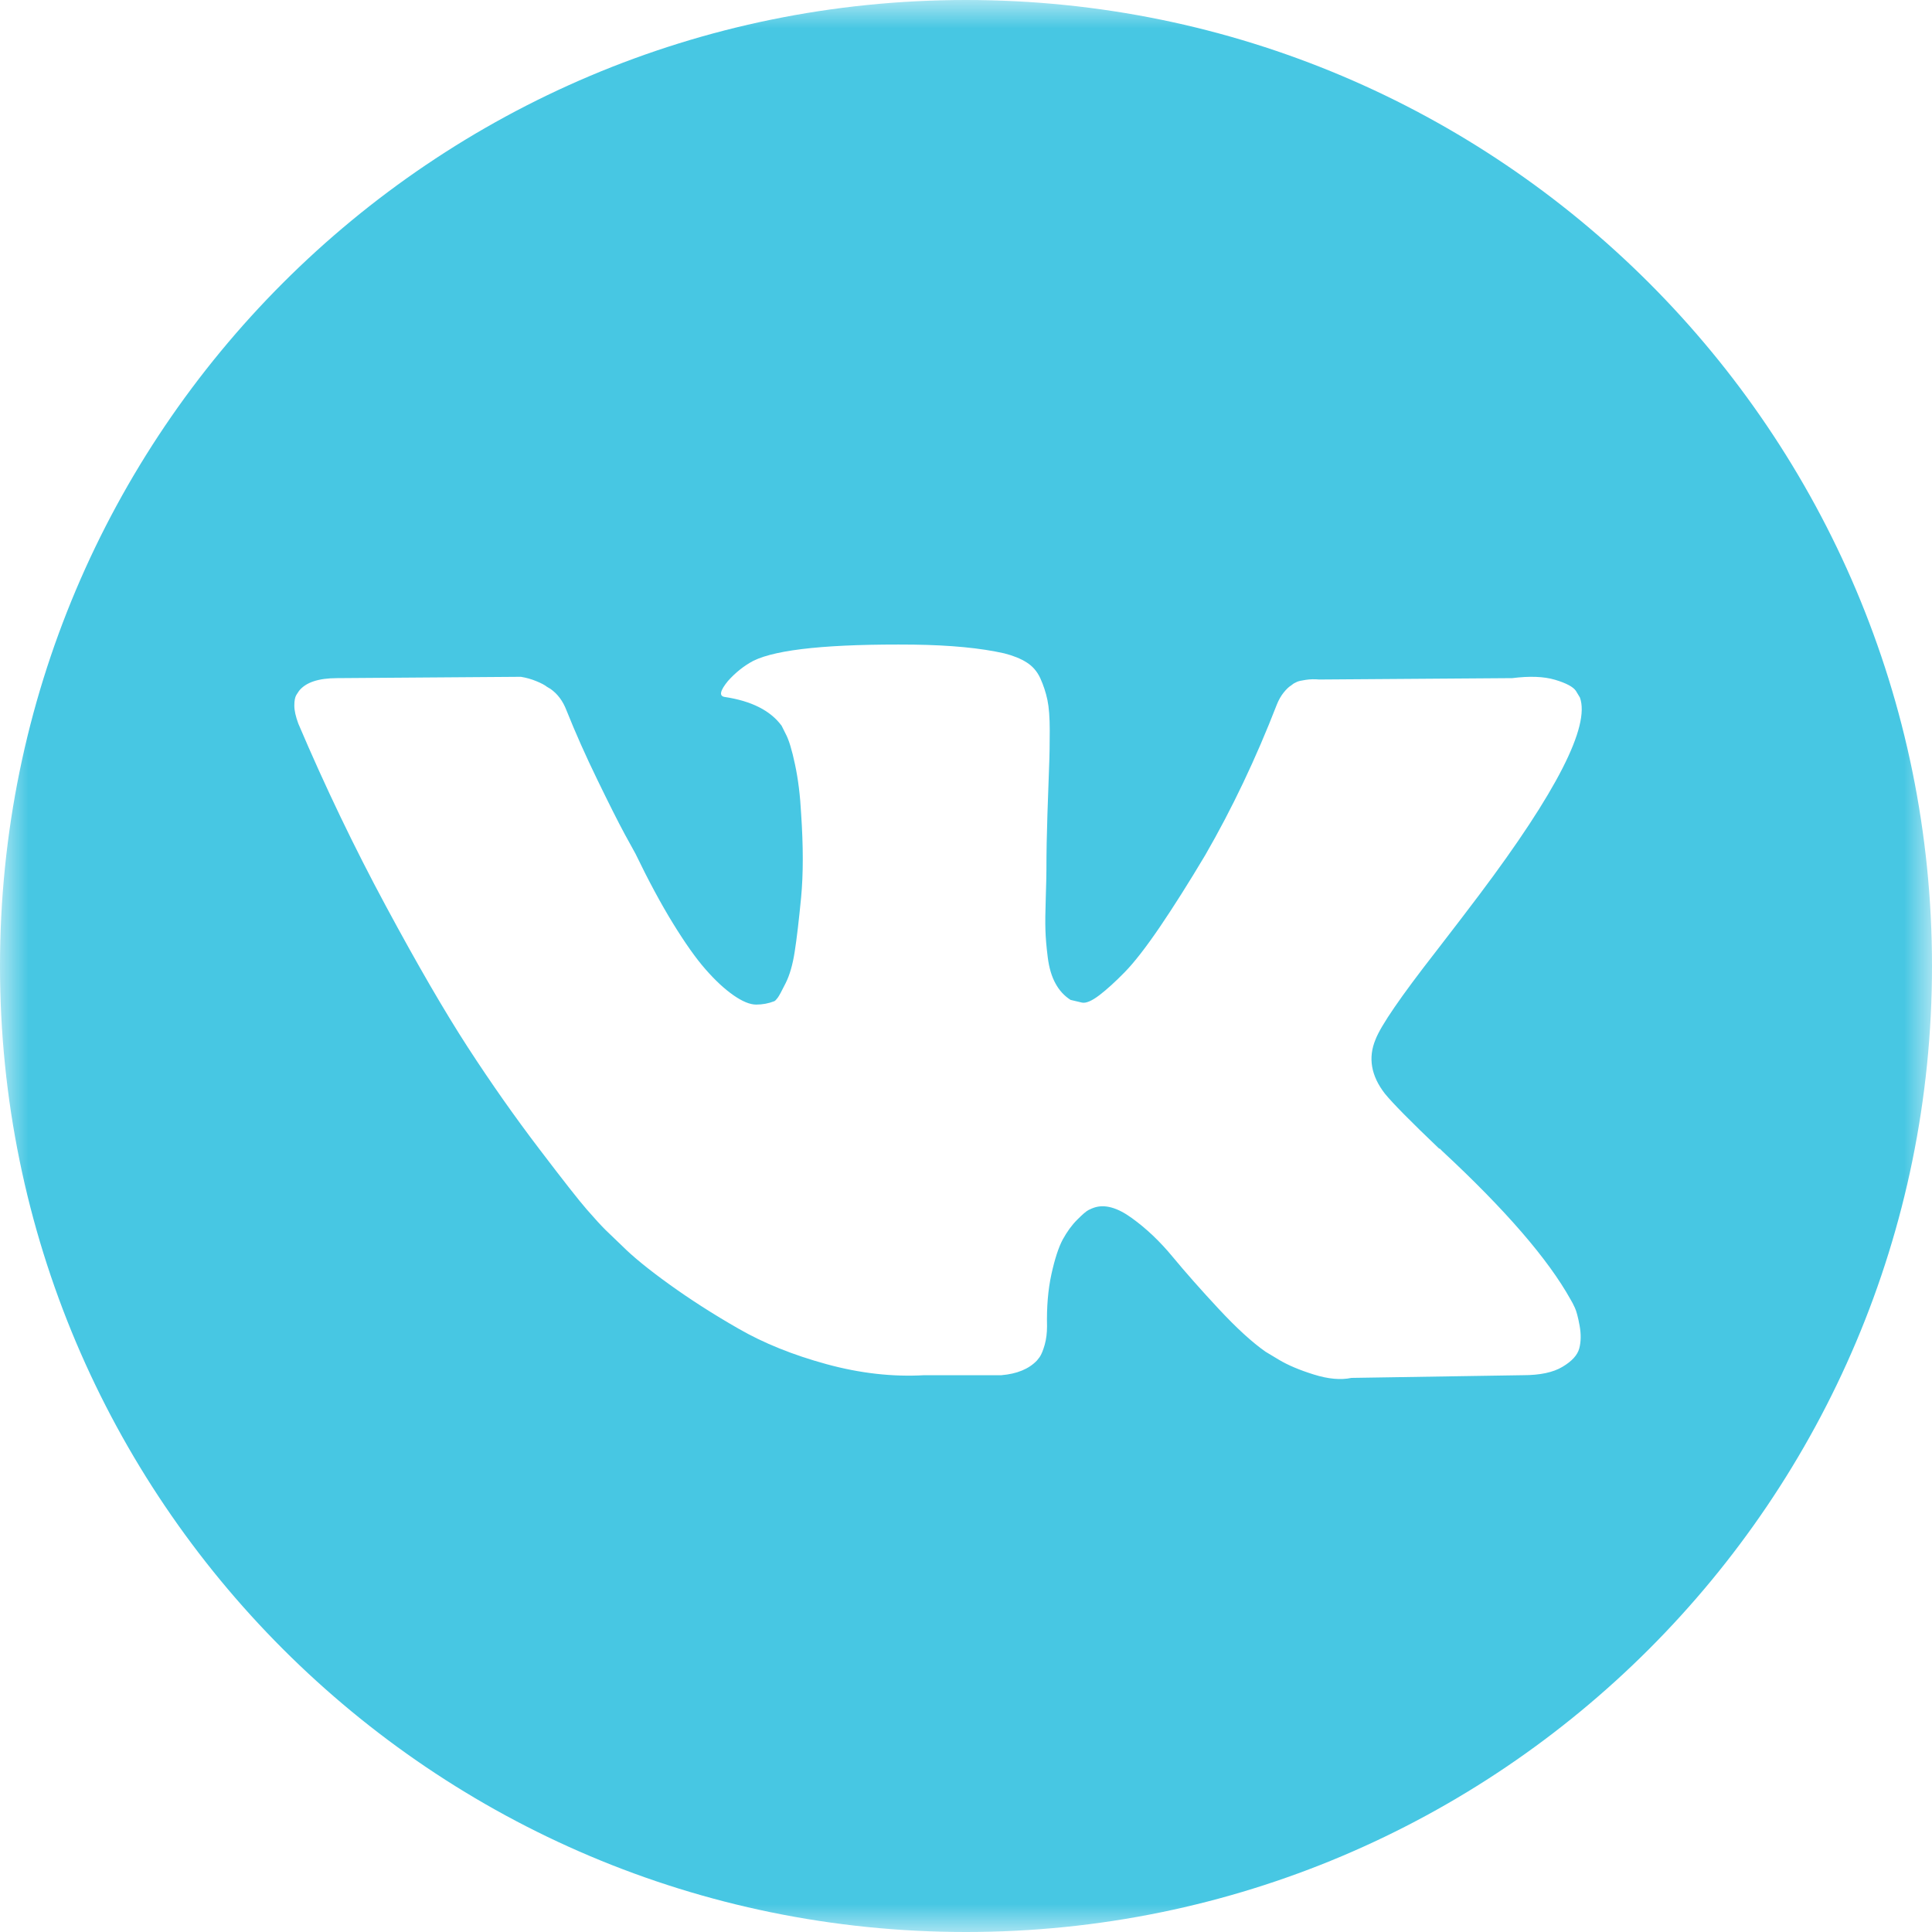 <?xml version="1.0" encoding="UTF-8"?> <svg xmlns="http://www.w3.org/2000/svg" viewBox="0 0 35.00 35.00" data-guides="{&quot;vertical&quot;:[],&quot;horizontal&quot;:[]}"><defs></defs><mask x="0" y="0" width="35" height="35" data-from-defs="true" maskUnits="userSpaceOnUse" maskContentUnits="userSpaceOnUse" id="tSvg309970bbe0"><path fill="#47c7e3" width="35" height="35" id="tSvg8c8e07f0a" title="Rectangle 2" fill-opacity="1" stroke="none" stroke-opacity="1" d="M0 0H35V35H0Z" style="transform-origin: 17.5px 17.5px;"></path></mask><path fill="#47c7e3" stroke="none" fill-opacity="1" stroke-width="1" stroke-opacity="1" id="tSvg3fb46c0242" title="Path 9" d="M17.5 0C7.835 0 0 7.835 0 17.5C0 27.165 7.835 35 17.5 35C27.165 35 35 27.165 35 17.5C35 7.835 27.165 0 17.5 0ZM25.089 19.813C25.227 19.983 25.554 20.315 26.072 20.809C26.076 20.809 26.08 20.809 26.084 20.809C26.088 20.813 26.092 20.817 26.096 20.821C26.1 20.825 26.104 20.829 26.108 20.833C26.117 20.841 26.125 20.849 26.133 20.858C27.274 21.918 28.047 22.813 28.452 23.541C28.477 23.581 28.503 23.632 28.531 23.693C28.559 23.754 28.588 23.861 28.616 24.015C28.644 24.169 28.642 24.306 28.61 24.427C28.578 24.548 28.477 24.66 28.306 24.761C28.137 24.863 27.898 24.913 27.59 24.913C26.554 24.93 25.518 24.946 24.482 24.962C24.288 25.003 24.061 24.982 23.802 24.901C23.542 24.82 23.332 24.731 23.17 24.634C23.089 24.585 23.008 24.537 22.927 24.488C22.684 24.318 22.401 24.059 22.077 23.711C21.753 23.363 21.476 23.049 21.245 22.77C21.015 22.491 20.768 22.256 20.504 22.066C20.241 21.875 20.013 21.812 19.819 21.878C19.794 21.886 19.762 21.9 19.721 21.92C19.68 21.94 19.612 21.998 19.515 22.096C19.417 22.193 19.331 22.313 19.253 22.454C19.177 22.596 19.108 22.807 19.047 23.086C18.986 23.365 18.96 23.679 18.968 24.027C18.968 24.148 18.954 24.26 18.926 24.361C18.897 24.462 18.867 24.537 18.834 24.585C18.818 24.605 18.802 24.626 18.786 24.646C18.64 24.8 18.425 24.889 18.142 24.913C17.677 24.913 17.211 24.913 16.746 24.913C16.171 24.946 15.58 24.879 14.973 24.713C14.366 24.547 13.834 24.333 13.377 24.069C12.919 23.807 12.502 23.539 12.126 23.268C11.749 22.997 11.464 22.764 11.27 22.57C11.169 22.473 11.068 22.376 10.967 22.279C10.886 22.198 10.774 22.076 10.633 21.914C10.491 21.752 10.202 21.384 9.765 20.809C9.327 20.234 8.898 19.624 8.477 18.976C8.057 18.328 7.561 17.474 6.99 16.413C6.419 15.353 5.891 14.252 5.405 13.111C5.357 12.982 5.332 12.872 5.332 12.783C5.332 12.694 5.344 12.63 5.369 12.589C5.385 12.565 5.401 12.54 5.417 12.516C5.539 12.362 5.769 12.285 6.109 12.285C7.218 12.277 8.327 12.269 9.436 12.261C9.534 12.277 9.627 12.303 9.716 12.34C9.805 12.376 9.87 12.411 9.91 12.443C9.93 12.455 9.951 12.467 9.971 12.479C10.1 12.569 10.197 12.698 10.262 12.868C10.424 13.273 10.61 13.692 10.821 14.125C11.031 14.558 11.197 14.888 11.319 15.114C11.383 15.232 11.448 15.349 11.513 15.467C11.747 15.952 11.974 16.374 12.193 16.73C12.412 17.086 12.608 17.363 12.782 17.561C12.956 17.76 13.124 17.916 13.286 18.029C13.448 18.142 13.585 18.199 13.699 18.199C13.812 18.199 13.921 18.179 14.027 18.138C14.043 18.13 14.063 18.11 14.087 18.078C14.112 18.046 14.16 17.956 14.233 17.81C14.306 17.665 14.361 17.474 14.397 17.239C14.434 17.005 14.472 16.677 14.513 16.256C14.553 15.835 14.553 15.329 14.513 14.739C14.496 14.415 14.46 14.119 14.403 13.852C14.347 13.585 14.29 13.399 14.233 13.294C14.209 13.245 14.185 13.197 14.16 13.148C13.958 12.873 13.614 12.699 13.128 12.626C13.023 12.61 13.043 12.513 13.189 12.335C13.327 12.181 13.48 12.06 13.65 11.97C14.079 11.76 15.047 11.663 16.552 11.678C17.216 11.687 17.763 11.739 18.192 11.836C18.354 11.877 18.489 11.931 18.598 12C18.708 12.069 18.791 12.166 18.848 12.291C18.904 12.417 18.947 12.546 18.975 12.68C19.003 12.814 19.017 12.998 19.017 13.232C19.017 13.467 19.014 13.69 19.005 13.9C18.997 14.111 18.987 14.396 18.975 14.756C18.963 15.117 18.957 15.451 18.957 15.758C18.957 15.848 18.953 16.017 18.945 16.268C18.937 16.52 18.934 16.714 18.939 16.851C18.943 16.989 18.957 17.153 18.981 17.343C19.005 17.533 19.052 17.691 19.121 17.816C19.189 17.942 19.28 18.041 19.394 18.114C19.459 18.13 19.527 18.146 19.601 18.163C19.673 18.178 19.778 18.134 19.916 18.029C20.053 17.924 20.207 17.784 20.377 17.61C20.547 17.436 20.758 17.165 21.009 16.797C21.259 16.429 21.535 15.993 21.834 15.491C22.32 14.65 22.753 13.739 23.133 12.759C23.166 12.678 23.206 12.607 23.255 12.546C23.303 12.486 23.348 12.443 23.388 12.419C23.404 12.407 23.421 12.394 23.437 12.382C23.453 12.374 23.473 12.364 23.497 12.352C23.522 12.34 23.575 12.328 23.655 12.316C23.736 12.304 23.817 12.302 23.898 12.31C25.064 12.302 26.23 12.293 27.396 12.285C27.711 12.245 27.97 12.255 28.172 12.315C28.375 12.376 28.5 12.443 28.549 12.516C28.573 12.556 28.598 12.597 28.622 12.637C28.808 13.155 28.201 14.345 26.801 16.207C26.606 16.466 26.343 16.811 26.012 17.239C25.38 18.049 25.016 18.579 24.919 18.831C24.781 19.162 24.838 19.49 25.089 19.813Z" mask="url(#tSvg309970bbe0)"></path></svg> 